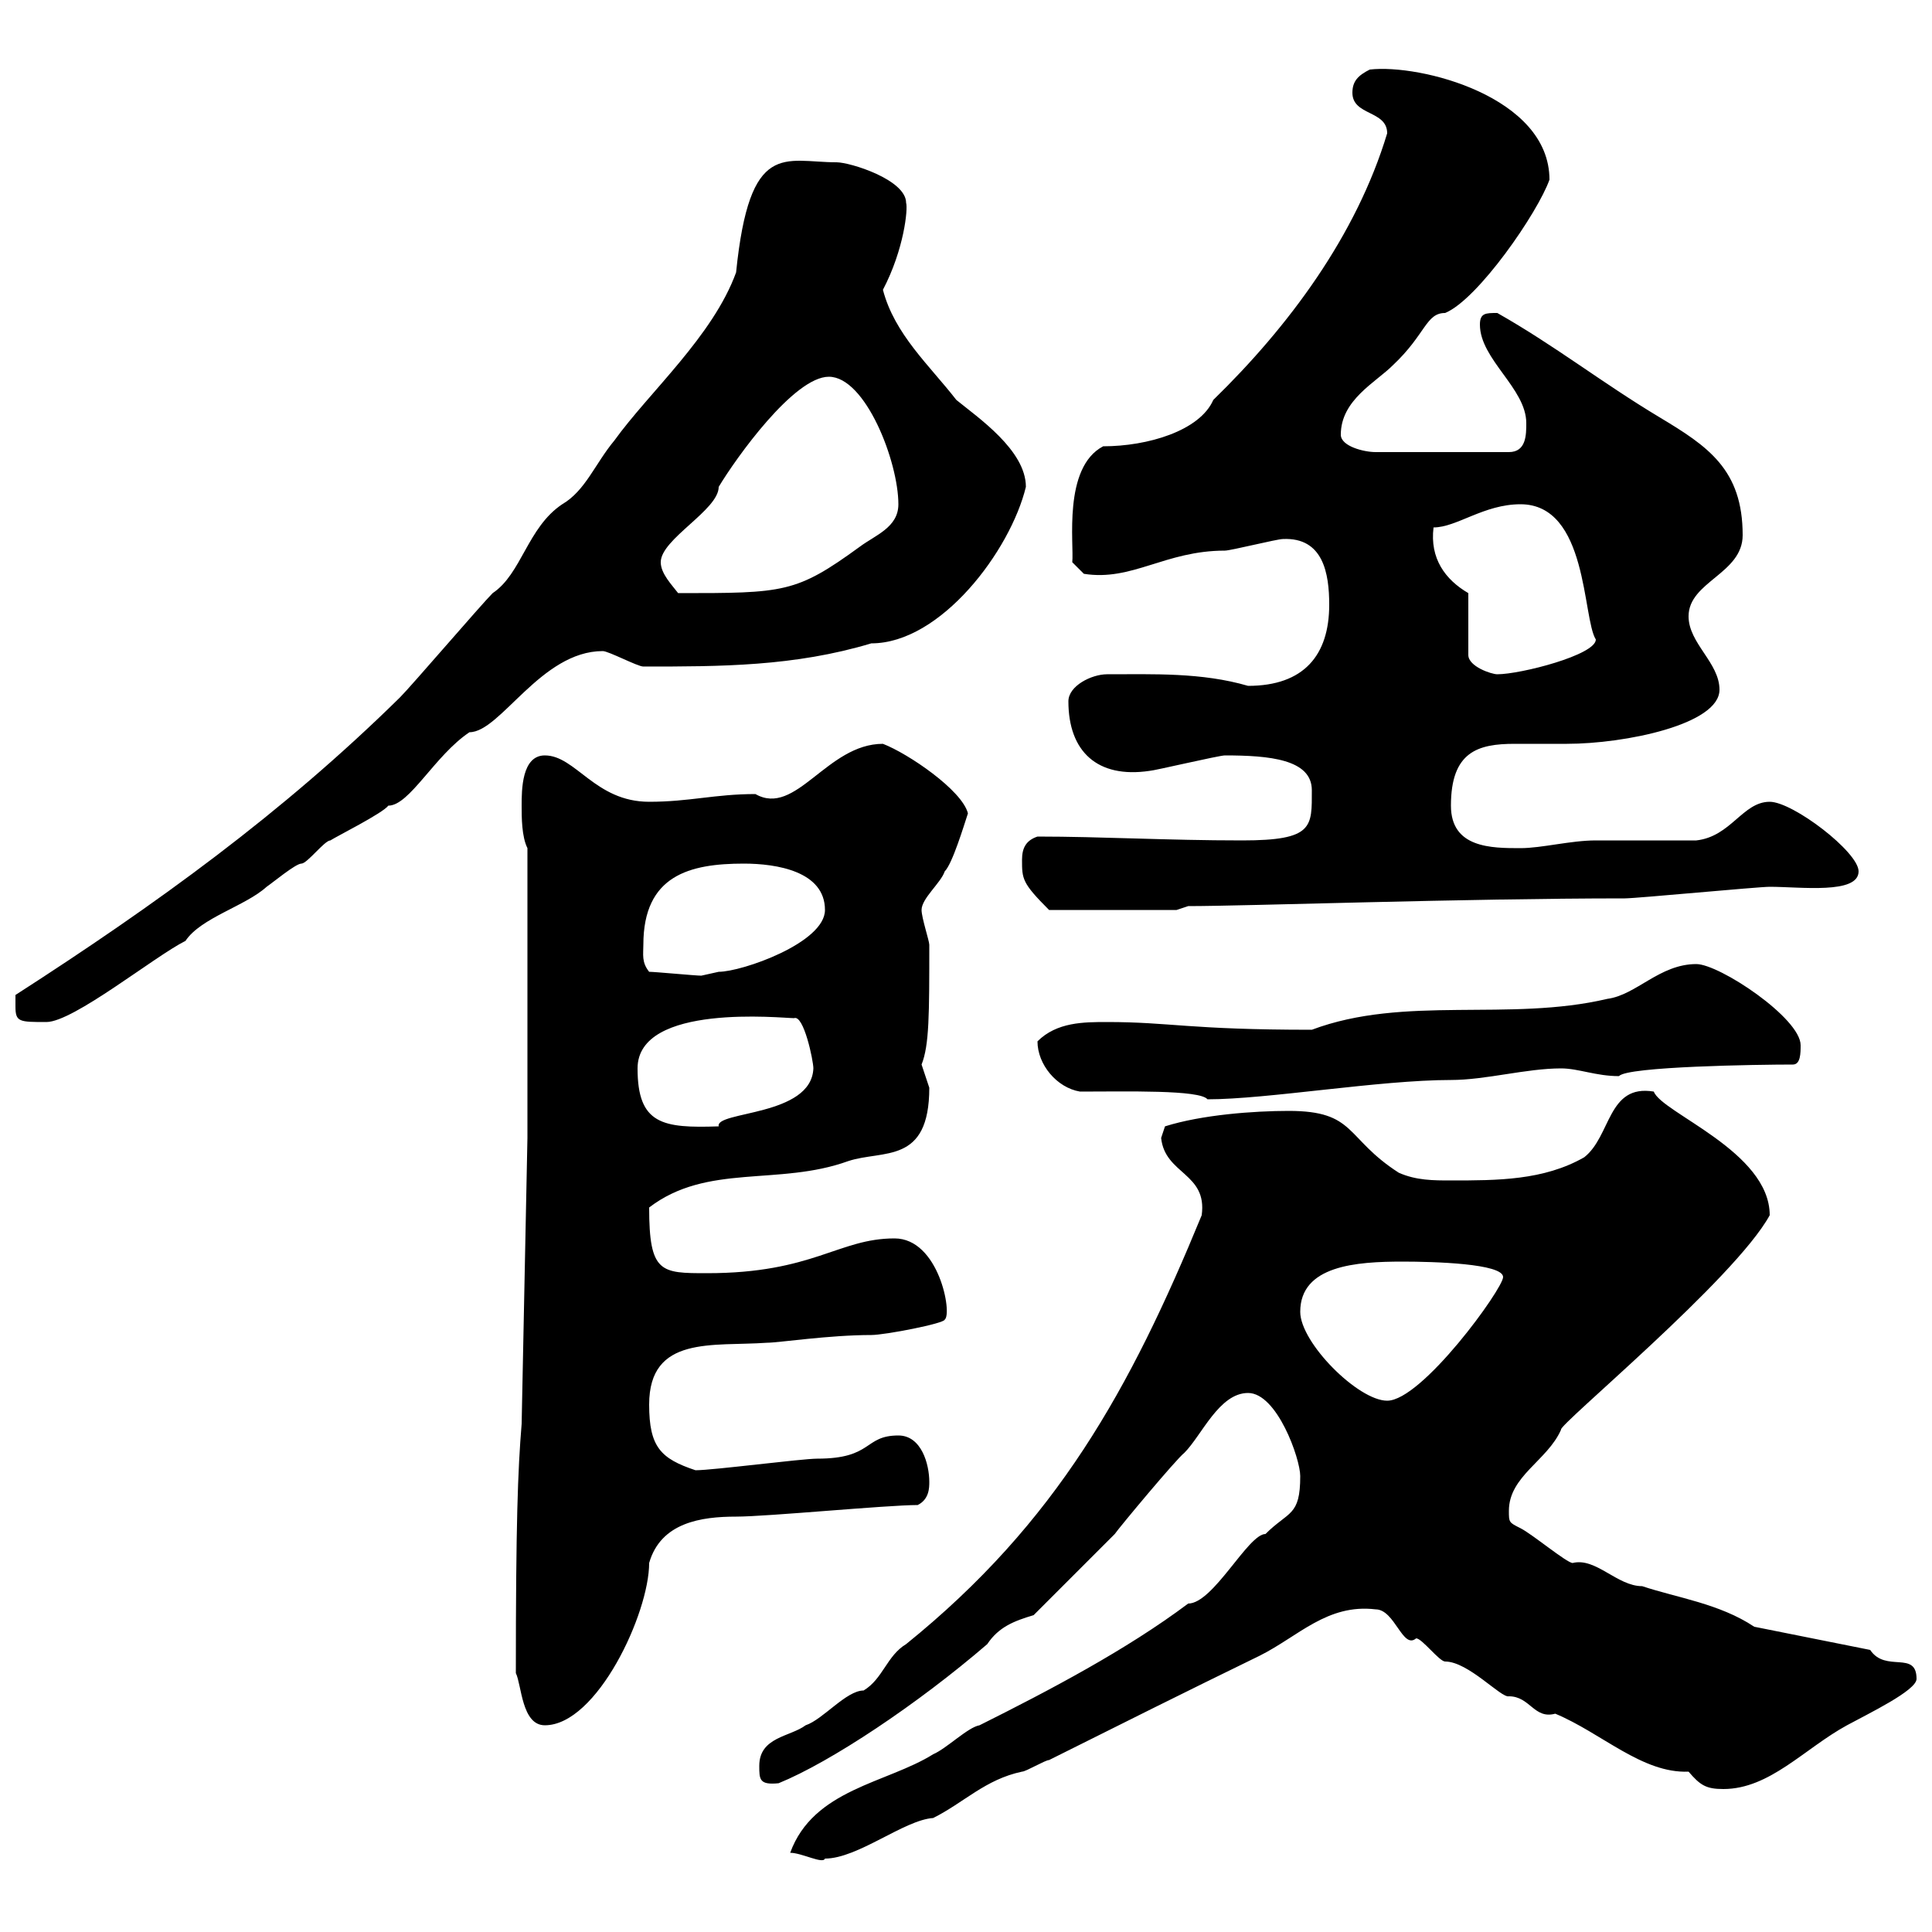 <svg xmlns="http://www.w3.org/2000/svg" xmlns:xlink="http://www.w3.org/1999/xlink" width="300" height="300"><path d="M122.70 287.70C124.50 287.70 127.80 289.50 128.10 288.60C133.20 288.60 140.40 282.60 144.90 282.30C149.70 279.90 153 276.30 158.70 275.10C159.30 275.10 162.30 273.30 162.90 273.30C173.70 267.90 184.50 262.50 195.60 257.10C201.60 254.10 206.10 249 213.60 249.90C216.60 249.90 217.80 256.20 219.90 254.40C220.80 254.40 223.50 258 224.40 258C228 258 233.10 263.70 234.30 263.40C237.60 263.40 238.20 267 241.50 266.10C248.70 269.10 255 275.40 262.20 275.10C264 277.20 264.90 277.80 267.60 277.80C274.80 277.80 280.20 271.50 286.80 267.90C290.10 266.10 297.60 262.50 297.60 260.70C297.60 256.20 292.80 259.80 290.40 256.20L272.40 252.60C267 249 260.40 248.10 255 246.30C251.10 246.30 247.80 241.80 244.20 242.70C243.30 242.70 237.90 238.20 236.10 237.30C234.30 236.40 234.30 236.40 234.30 234.60C234.30 229.20 240.30 226.80 242.40 222C241.80 221.40 269.40 198.60 274.80 188.70C274.80 178.80 258 172.80 256.80 169.50C249.60 168.30 250.20 176.40 246 179.70C239.70 183.30 232.50 183.30 225.30 183.30C222.60 183.30 219.90 183.30 217.20 182.10C208.80 176.70 210.60 172.50 200.10 172.50C194.70 172.50 186.60 173.10 180.90 174.90C180.90 174.90 180.30 176.70 180.30 176.70C180.90 182.40 187.50 182.10 186.60 188.70C175.50 215.70 164.10 236.40 140.70 255.30C137.70 257.10 137.10 260.70 134.10 262.50C131.40 262.50 127.80 267 125.10 267.90C122.70 269.70 117.90 269.70 117.90 274.20C117.90 276.30 117.90 277.20 120.90 276.90C129 273.60 142.50 264.60 153.30 255.30C155.10 252.60 157.50 251.70 160.50 250.80C162.30 249 171.30 240 173.10 238.20C173.70 237.30 182.70 226.50 183.90 225.60C186.60 222.90 189.30 216.30 193.80 216.30C198.30 216.30 201.90 226.50 201.90 229.20C201.90 235.50 200.10 234.60 196.50 238.20C193.80 238.20 188.40 249 184.50 249C174.90 256.20 162.90 262.50 152.10 267.90C150.30 268.20 147 271.50 144.90 272.40C137.70 276.90 126.30 277.80 122.70 287.70ZM80.10 259.80C81 261.60 81 267.90 84.60 267.90C92.70 267.90 100.80 250.50 100.80 242.70C102.60 236.40 108.90 235.50 114.30 235.50C119.10 235.50 137.70 233.70 142.50 233.70C144.30 232.80 144.30 231 144.30 230.10C144.30 227.40 143.10 222.90 139.50 222.90C134.10 222.90 135.60 226.50 126.90 226.50C124.50 226.50 110.70 228.30 108 228.30C102.60 226.50 100.80 224.70 100.80 218.10C100.80 207.30 110.70 209.10 119.10 208.50C120.90 208.50 128.70 207.30 135.30 207.30C137.40 207.30 146.70 205.50 146.70 204.90C147.90 204 145.80 192.30 138.90 192.30C130.20 192.30 126.30 197.70 109.80 197.70C102.60 197.70 100.80 197.70 100.80 187.50C109.80 180.60 120.90 184.20 131.70 180.30C137.10 178.50 144.30 180.90 144.30 168.90C144.30 168.90 143.10 165.30 143.10 165.30C144.30 162.30 144.30 157.50 144.30 146.70C144.30 146.10 143.10 142.50 143.10 141.30C143.10 139.50 146.10 137.10 146.70 135.30C147.90 134.10 149.70 128.10 150.30 126.30C149.40 122.70 141 117 137.10 115.50C128.40 115.50 123.60 126.90 117.30 123.30C111 123.30 107.10 124.50 100.80 124.50C92.40 124.50 89.40 117.30 84.60 117.30C81 117.30 81 122.70 81 125.10C81 126.90 81 129.90 81.90 131.70L81.90 176.70L81 221.10C80.40 228.30 80.10 236.70 80.10 259.80ZM201.90 203.70C201.90 196.50 210.60 195.90 217.80 195.90C222.60 195.90 233.40 196.20 233.40 198.30C233.40 200.10 220.80 217.50 215.40 217.50C210.90 217.50 201.90 208.50 201.90 203.70ZM99 165.90C99 155.70 121.50 158.10 123.30 158.10C124.80 157.50 126.30 164.70 126.30 165.90C126 173.40 111 172.50 111.60 174.90C102.90 175.20 99 174.60 99 165.90ZM167.70 169.50C174.90 169.50 186.30 169.20 187.50 170.70C196.80 170.70 214.20 167.70 225.30 167.70C230.70 167.70 237 165.90 242.40 165.90C245.10 165.90 247.80 167.10 251.40 167.10C252.60 165.60 273 165.30 278.40 165.30C279.60 165.30 279.60 163.50 279.60 162.30C279.60 158.10 267 149.70 263.40 149.70C257.70 149.70 254.10 154.50 249.60 155.10C234.30 158.70 218.10 154.50 203.70 159.90C184.50 159.90 181.80 158.70 171.90 158.70C168.30 158.70 164.10 158.70 161.10 161.70C161.10 165.30 164.10 168.90 167.70 169.50ZM2.40 156.30C2.40 158.70 3 158.70 7.20 158.70C11.40 158.70 24 148.50 28.80 146.10C31.20 142.50 38.10 140.70 41.40 137.70C42.30 137.10 45.90 134.10 46.80 134.10C47.70 134.10 50.40 130.50 51.30 130.50C52.20 129.90 59.40 126.30 60.30 125.10C63.60 125.10 67.50 117.30 72.90 113.70C77.70 113.70 84 101.10 93.60 101.10C94.50 101.10 99 103.50 99.90 103.50C111.90 103.50 123.30 103.50 135.30 99.90C146.10 99.90 156.90 85.50 159.30 75.60C159.30 69.90 151.80 64.80 148.50 62.10C144.30 56.70 138.90 51.90 137.10 45C140.40 38.70 141 32.40 140.70 31.50C140.70 27.90 132 25.20 129.90 25.20C121.80 25.20 116.40 21.60 114.30 42.30C110.70 52.20 100.80 60.90 95.40 68.40C92.40 72 90.90 76.20 87.30 78.30C81.90 81.90 81 89.10 76.50 92.10C74.70 93.90 63.90 106.50 62.10 108.30C43.80 126.30 24.30 140.40 2.40 154.50C2.40 154.50 2.40 156.30 2.40 156.30ZM100.80 150.90C99.60 149.40 99.90 148.20 99.90 146.70C99.90 135.90 107.10 134.10 115.50 134.10C120.60 134.10 128.10 135.30 128.10 141.30C128.10 146.40 115.20 150.90 111.60 150.90C111.60 150.90 108.90 151.50 108.90 151.50C108 151.50 101.70 150.90 100.80 150.90ZM158.70 133.50C158.70 136.50 158.70 137.10 162.90 141.30L182.70 141.30L184.50 140.70C193.50 140.70 227.40 139.50 252.30 139.50C254.10 139.50 273 137.70 274.80 137.70C279.60 137.70 288.60 138.90 288.60 135.30C288.60 132.30 278.40 124.50 274.80 124.50C270.60 124.50 268.80 129.90 263.40 130.50C260.40 130.50 250.50 130.50 247.80 130.50C243.90 130.50 239.40 131.70 236.10 131.70C231.60 131.70 225.30 131.70 225.30 125.10C225.30 116.70 229.50 115.50 235.20 115.50C236.70 115.50 238.50 115.50 240 115.50C241.20 115.50 242.10 115.50 243.30 115.50C252.30 115.50 267 112.50 267 107.10C267 102.90 262.20 99.90 262.20 95.70C262.20 90.30 270.60 89.10 270.60 83.10C270.60 72.90 265.20 69.30 257.70 64.80C248.70 59.40 241.50 53.70 232.50 48.60C230.70 48.60 229.80 48.60 229.80 50.40C229.80 55.80 237 60.30 237 65.70C237 67.50 237 70.20 234.30 70.20L213.60 70.20C211.80 70.20 208.20 69.30 208.20 67.50C208.20 62.10 213.60 59.40 216.30 56.70C221.40 51.90 221.40 48.60 224.40 48.60C229.50 46.50 238.80 33 240.60 27.90C240.60 15 220.50 9.90 212.70 10.80C210.90 11.70 210 12.60 210 14.40C210 18 215.40 17.10 215.40 20.70C210.60 36.60 200.10 50.70 188.40 62.10C186.30 66.90 178.20 69.30 171.30 69.30C165 72.60 166.80 84.60 166.50 87.30L168.30 89.10C175.80 90.30 180.90 85.50 190.20 85.50C191.10 85.50 198.30 83.70 199.20 83.70C205.50 83.40 206.40 89.10 206.40 93.90C206.40 101.70 202.50 106.50 193.80 106.50C186.60 104.40 179.10 104.70 171.90 104.70C169.50 104.70 165.90 106.50 165.90 108.90C165.90 116.70 170.40 120.90 178.50 119.70C179.10 119.70 189.30 117.30 190.20 117.30C197.10 117.30 203.70 117.90 203.70 122.70C203.70 128.40 204 130.50 192.90 130.50C181.20 130.50 171 129.90 161.10 129.90C159.30 130.50 158.70 131.70 158.70 133.50ZM228 92.10C224.40 90 222 86.70 222.60 81.90C226.20 81.90 230.40 78.30 236.10 78.30C246.60 78.30 245.70 96 247.80 99.30C247.80 101.70 236.10 104.70 232.50 104.70C231.60 104.70 228 103.50 228 101.70ZM102.60 87.30C102.60 83.70 111.60 79.20 111.60 75.60C114.30 71.10 123.30 58.50 128.70 58.50C134.40 58.50 139.50 71.70 139.50 78.30C139.50 81.90 135.90 83.10 133.50 84.90C123.60 92.10 121.80 92.10 105.30 92.10C104.40 90.90 102.60 89.10 102.60 87.30Z"/></svg>
